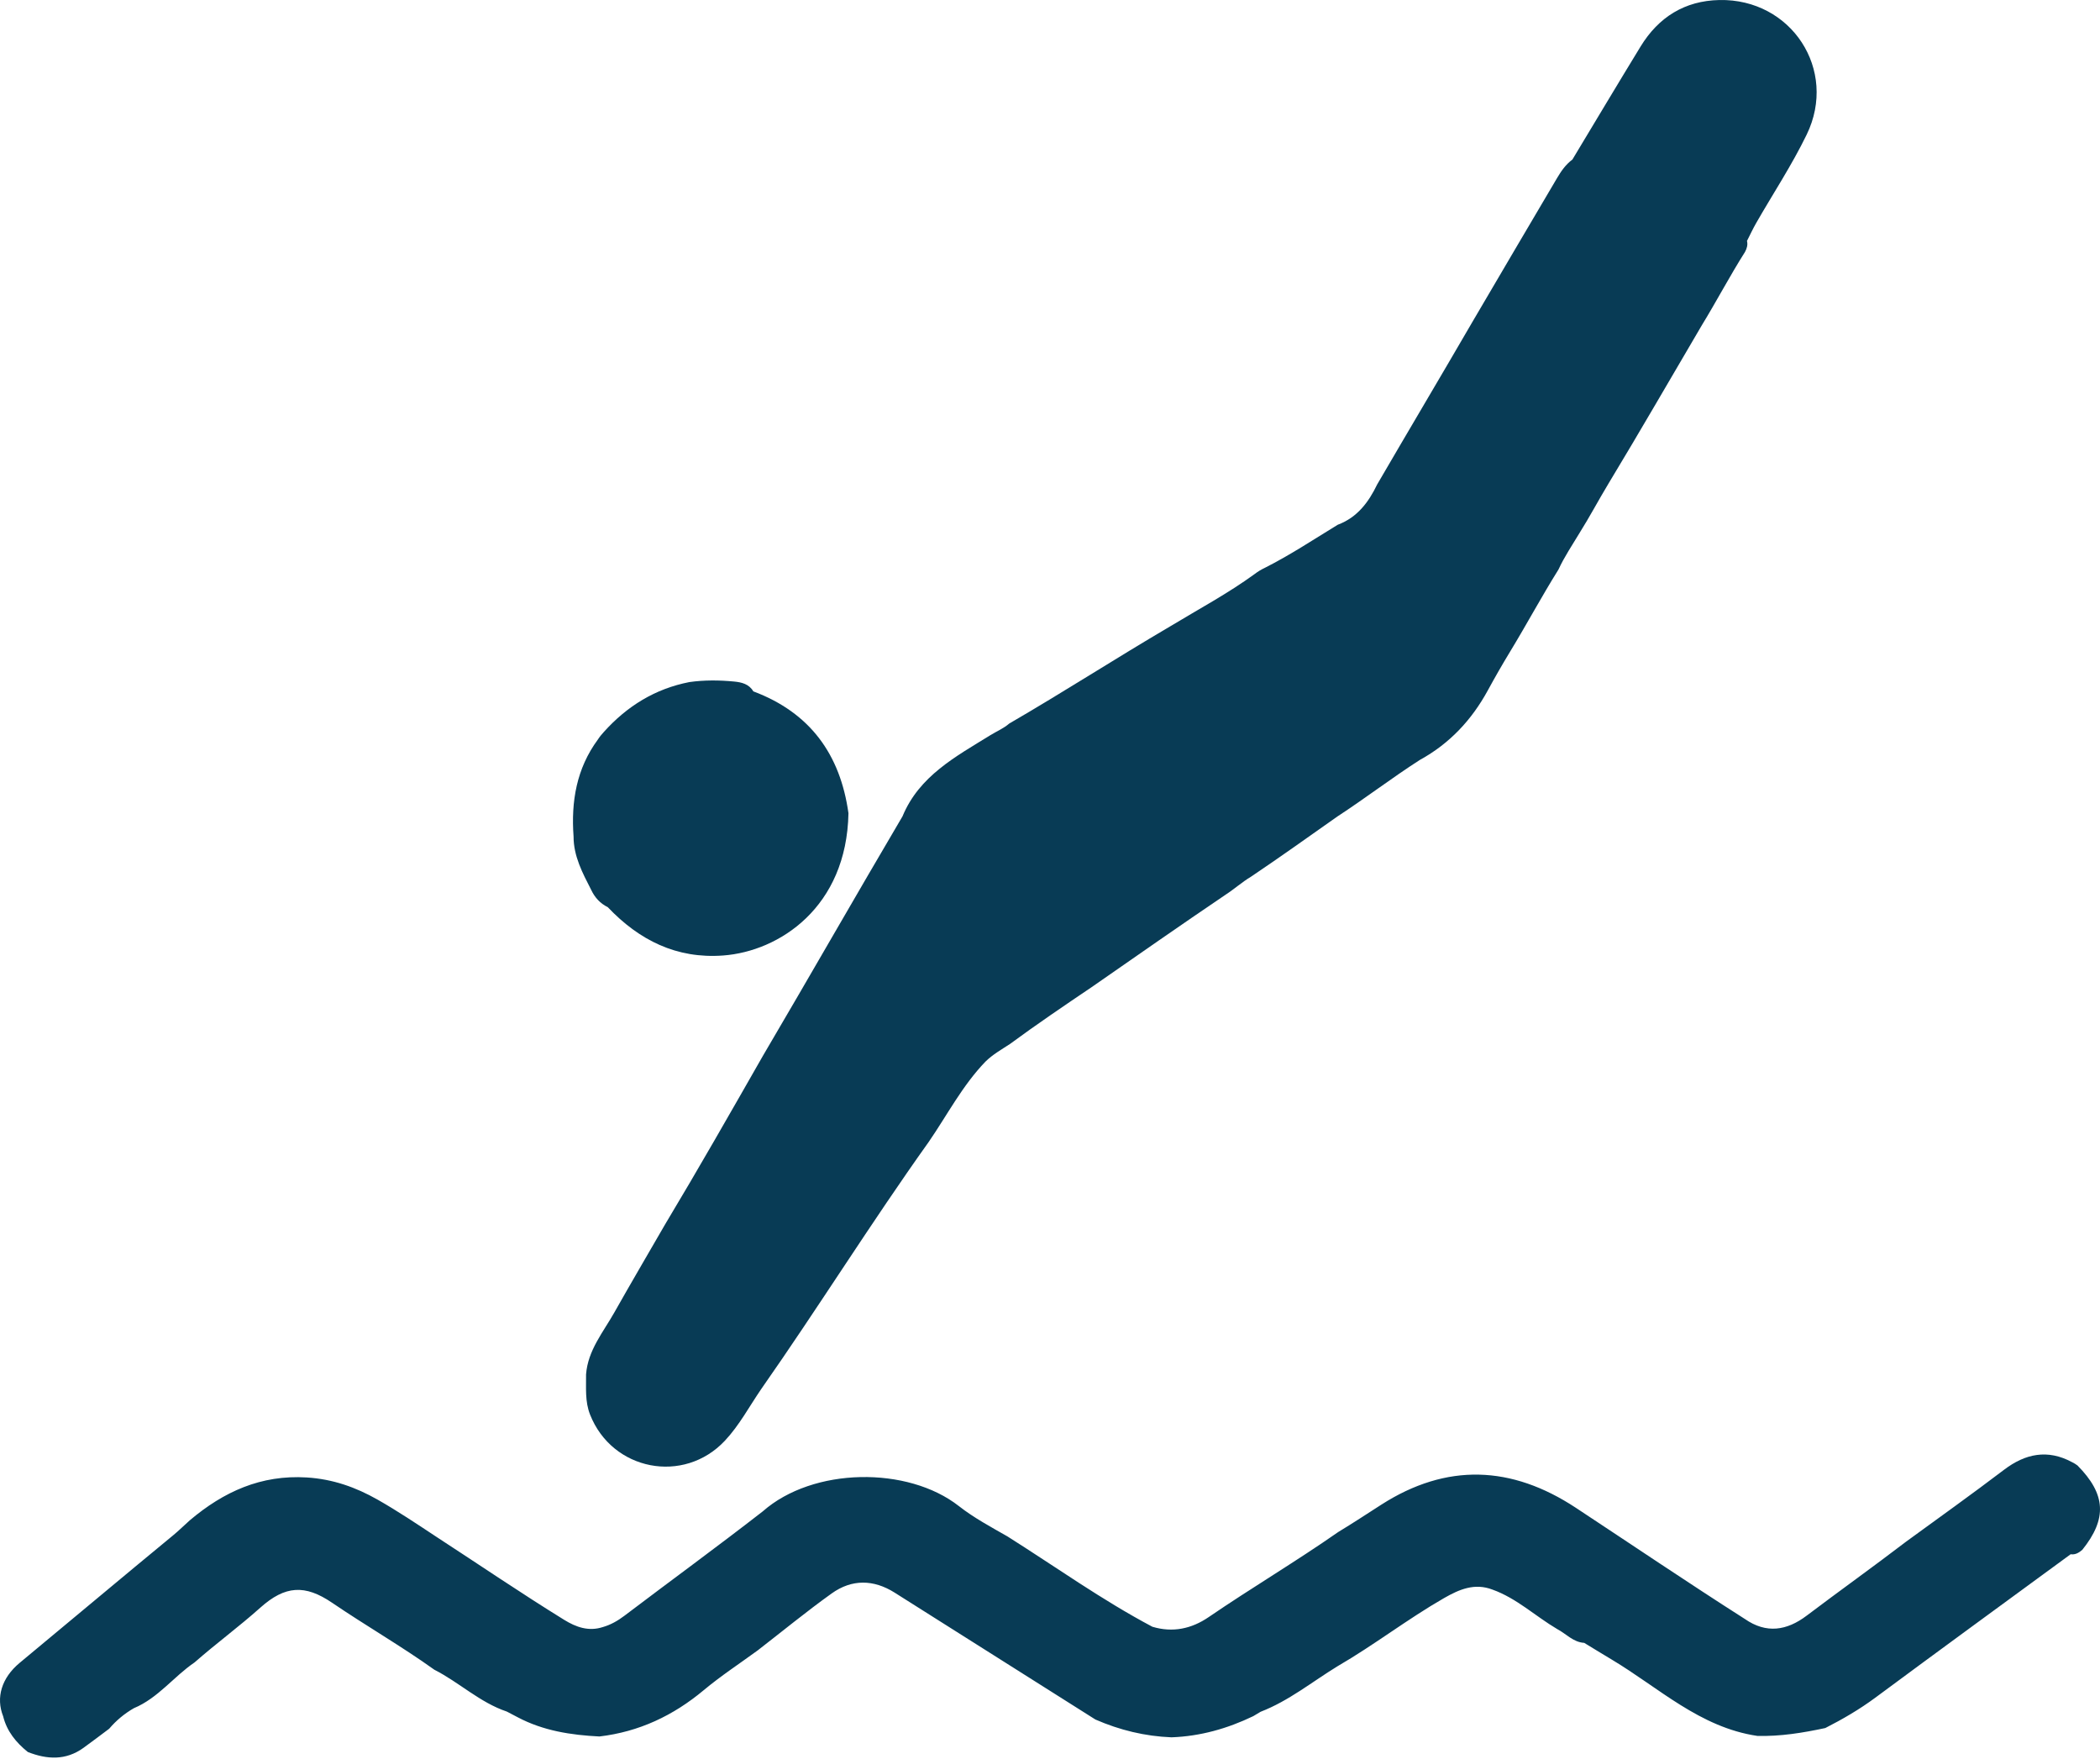 <?xml version="1.0" encoding="UTF-8"?> <svg xmlns="http://www.w3.org/2000/svg" width="80" height="67" viewBox="0 0 80 67" fill="none"><path d="M59.9 6.079C60.764 4.643 61.623 3.204 62.497 1.774C63.18 0.655 64.178 0.028 65.499 0.001C68.24 -0.056 70.023 2.66 68.827 5.126C68.264 6.286 67.547 7.371 66.904 8.493C66.776 8.715 66.669 8.949 66.552 9.177C66.589 9.329 66.547 9.466 66.476 9.598C65.897 10.512 65.394 11.472 64.829 12.395C63.646 14.406 62.481 16.428 61.274 18.425C60.899 19.045 60.561 19.686 60.175 20.3C59.899 20.761 59.596 21.205 59.371 21.695C58.728 22.722 58.156 23.791 57.526 24.826C57.233 25.308 56.952 25.798 56.683 26.292C56.066 27.426 55.223 28.327 54.088 28.95C53.019 29.636 52.01 30.411 50.946 31.105C49.853 31.875 48.765 32.652 47.656 33.398C47.319 33.599 47.026 33.864 46.698 34.077C44.978 35.241 43.277 36.429 41.573 37.614C40.531 38.317 39.49 39.022 38.478 39.768C38.156 39.979 37.818 40.168 37.541 40.442C36.663 41.351 36.087 42.473 35.379 43.502C33.176 46.59 31.171 49.813 28.995 52.921C28.543 53.58 28.166 54.294 27.617 54.881C26.046 56.558 23.318 56.023 22.478 53.887C22.281 53.387 22.332 52.873 22.326 52.359C22.394 51.438 22.982 50.746 23.407 49.991C24.04 48.869 24.693 47.757 25.338 46.641C26.61 44.521 27.834 42.374 29.06 40.227C30.846 37.191 32.592 34.132 34.381 31.098C35.02 29.555 36.41 28.822 37.724 28.009C37.965 27.86 38.23 27.751 38.447 27.563C40.508 26.368 42.511 25.074 44.566 23.868C45.651 23.211 46.772 22.613 47.801 21.864C47.917 21.774 48.042 21.699 48.175 21.636C49.141 21.149 50.041 20.552 50.962 19.99C51.703 19.713 52.136 19.135 52.464 18.454C53.681 16.364 54.917 14.287 56.131 12.196C57.188 10.392 58.25 8.59 59.313 6.789C59.473 6.518 59.645 6.267 59.9 6.079Z" fill="#083B55"></path><path d="M78.882 59.208C76.4 61.027 73.913 62.84 71.441 64.672C70.838 65.118 70.198 65.491 69.534 65.829C68.68 66.011 67.821 66.152 66.944 66.128C64.757 65.804 63.193 64.292 61.399 63.22C61.048 63.011 60.7 62.796 60.351 62.584C59.931 62.559 59.663 62.237 59.321 62.058C58.491 61.569 57.78 60.885 56.854 60.554C56.175 60.295 55.594 60.545 55.014 60.877C53.619 61.677 52.347 62.667 50.956 63.473C49.987 64.065 49.098 64.794 48.023 65.209C47.93 65.265 47.837 65.32 47.743 65.376C46.758 65.85 45.726 66.142 44.629 66.182C43.619 66.142 42.655 65.908 41.73 65.504C39.181 63.892 36.631 62.28 34.081 60.67C33.277 60.163 32.45 60.152 31.685 60.7C30.722 61.389 29.805 62.143 28.867 62.869C28.18 63.371 27.463 63.84 26.81 64.385C25.647 65.357 24.343 65.972 22.836 66.15C21.753 66.096 20.695 65.934 19.72 65.417C19.583 65.345 19.445 65.273 19.307 65.201C18.279 64.855 17.495 64.089 16.546 63.607C15.282 62.703 13.934 61.929 12.65 61.055C11.619 60.354 10.862 60.398 9.918 61.242C9.107 61.967 8.23 62.61 7.414 63.327C6.615 63.87 6.021 64.688 5.101 65.072C4.742 65.278 4.428 65.539 4.159 65.855C3.833 66.098 3.509 66.346 3.179 66.584C2.506 67.069 1.791 67.029 1.059 66.741C0.611 66.379 0.26 65.951 0.119 65.378C-0.162 64.67 0.057 63.919 0.752 63.343C2.703 61.726 4.642 60.095 6.598 58.485C6.819 58.303 7.019 58.102 7.233 57.913C8.519 56.827 9.941 56.175 11.687 56.283C12.678 56.345 13.549 56.653 14.387 57.129C15.15 57.563 15.879 58.052 16.61 58.535C18.236 59.593 19.84 60.686 21.491 61.706C21.945 61.986 22.424 62.158 22.965 61.982C23.268 61.895 23.536 61.741 23.786 61.552C25.539 60.223 27.318 58.927 29.056 57.576C30.972 55.886 34.584 55.846 36.532 57.376C37.099 57.82 37.748 58.168 38.378 58.528C40.212 59.685 41.978 60.952 43.9 61.97C44.676 62.204 45.396 62.046 46.044 61.603C47.669 60.492 49.364 59.489 50.978 58.363C51.532 58.028 52.072 57.672 52.616 57.323C55.11 55.723 57.583 55.825 60.03 57.437C62.175 58.852 64.304 60.292 66.471 61.674C67.289 62.242 68.067 62.12 68.826 61.547C70.081 60.599 71.361 59.685 72.611 58.73C73.859 57.82 75.116 56.923 76.346 55.989C77.156 55.374 78.006 55.198 78.937 55.701C79.01 55.735 79.077 55.778 79.142 55.826C80.226 56.921 80.278 57.854 79.325 59.041C79.197 59.149 79.061 59.235 78.882 59.208Z" fill="#083B55"></path><path d="M28.698 26.337C30.854 27.144 32.009 28.733 32.322 30.979C32.256 34.562 29.686 36.241 27.549 36.399C25.773 36.531 24.348 35.816 23.153 34.558C22.864 34.415 22.659 34.192 22.523 33.902C22.193 33.258 21.85 32.619 21.85 31.866C21.752 30.532 21.962 29.276 22.776 28.172C22.843 28.068 22.921 27.973 23.004 27.883C23.886 26.901 24.955 26.238 26.263 25.983C26.831 25.903 27.401 25.908 27.969 25.963C28.253 25.99 28.535 26.058 28.698 26.337Z" fill="#083B55"></path></svg> 